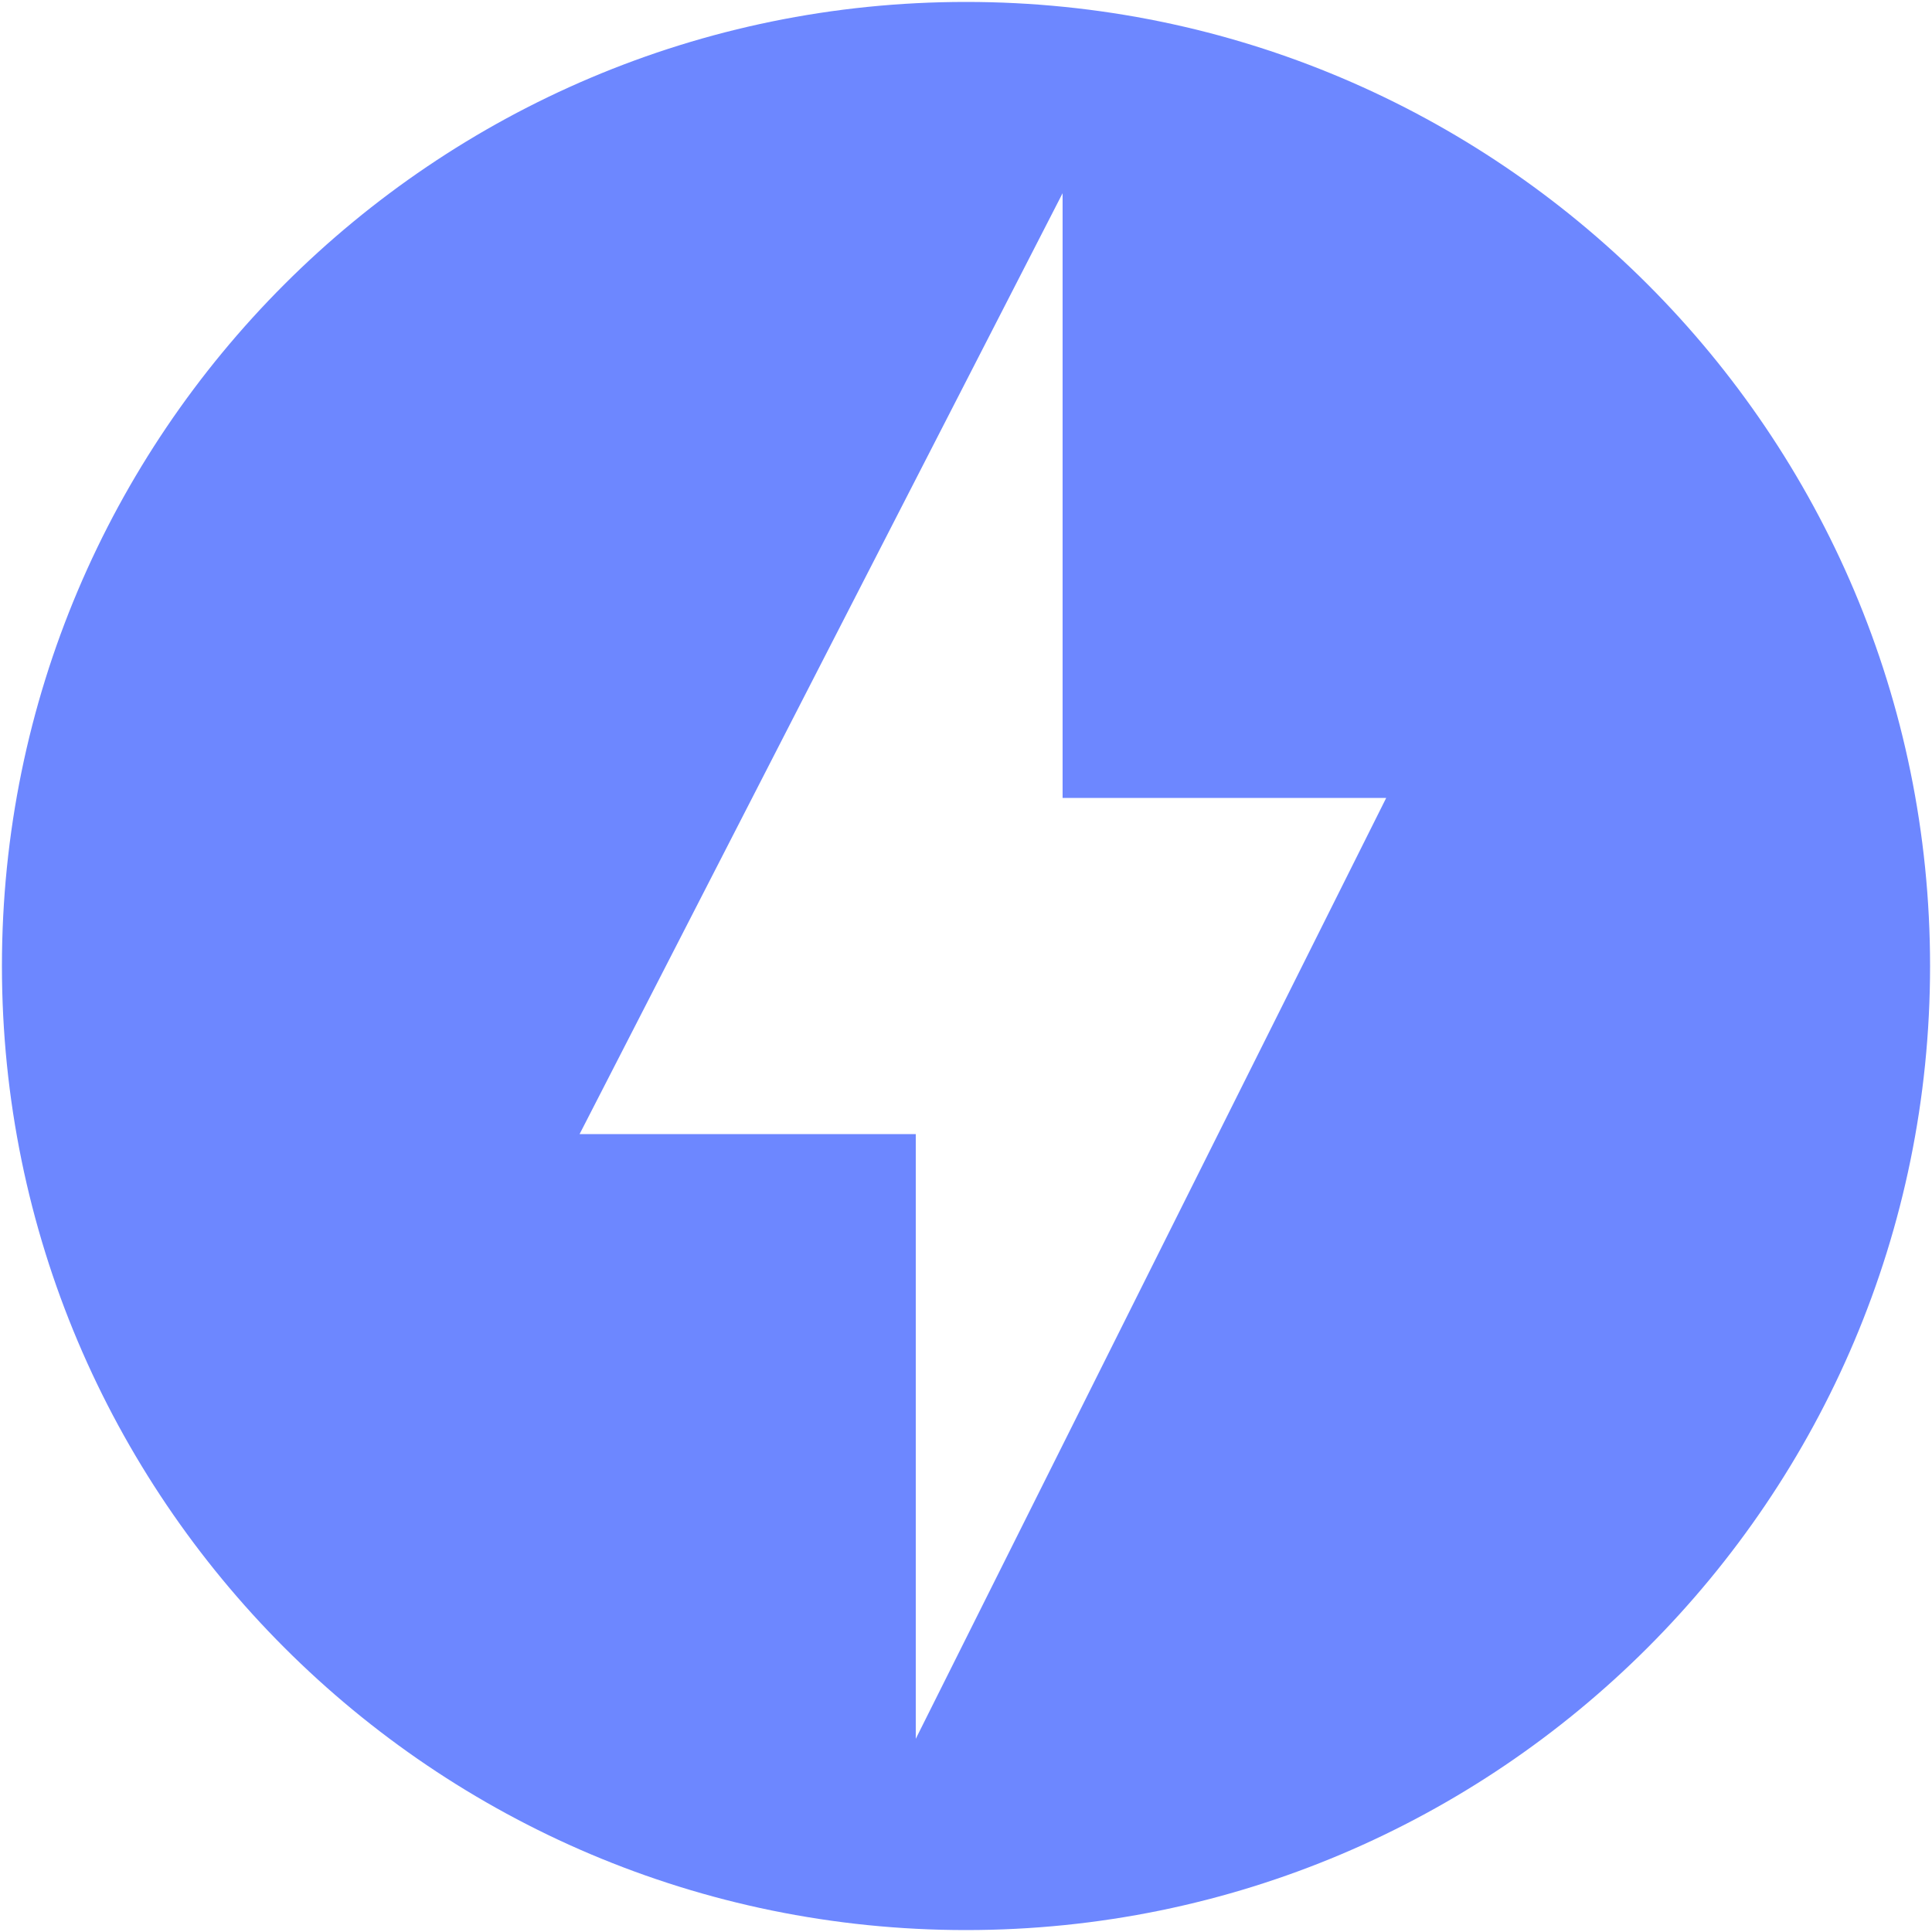 <?xml version="1.0" encoding="UTF-8"?> <svg xmlns="http://www.w3.org/2000/svg" width="20" height="20" viewBox="0 0 20 20" fill="none"><path d="M10 0.02C4.49 0.02 0.02 4.49 0.02 10C0.02 15.51 4.49 19.98 10 19.98C15.51 19.98 19.98 15.51 19.98 10C19.98 4.49 15.51 0.02 10 0.02ZM9.48 18V11.74H6L11 2V8.26H14.35L9.48 18Z" fill="#6D87FF"></path></svg> 
